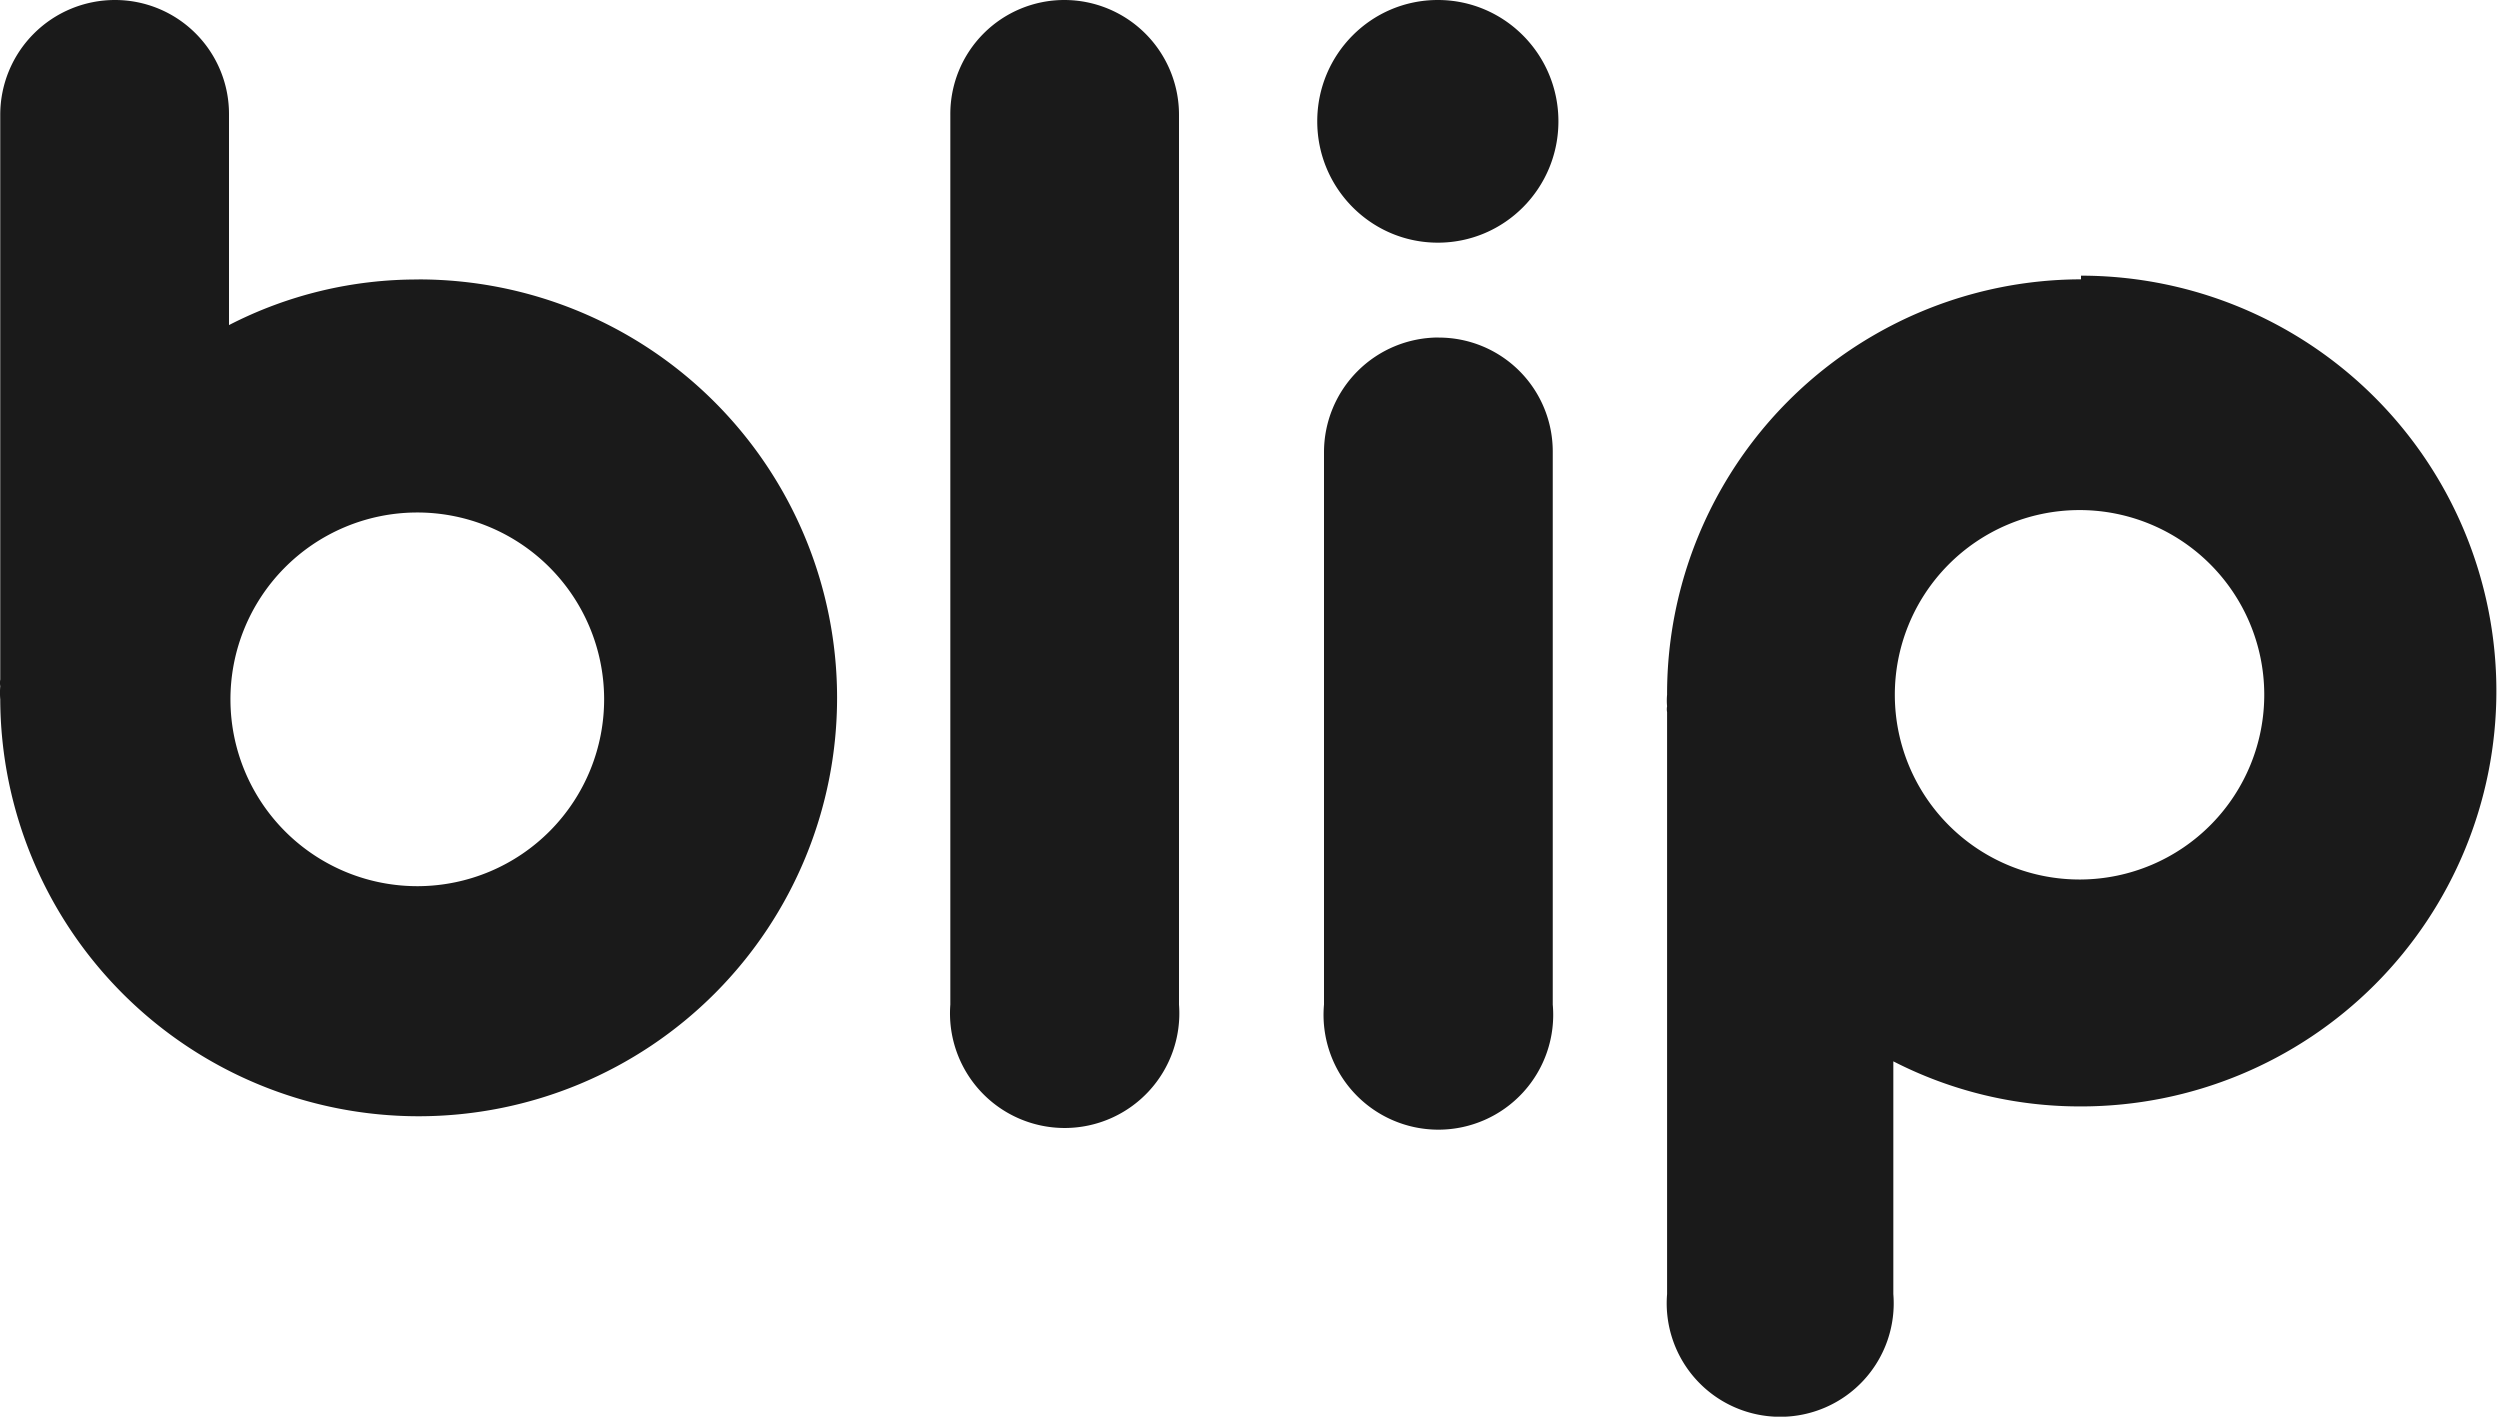 <svg width="30" height="17" viewBox="0 0 30 17" fill="none" xmlns="http://www.w3.org/2000/svg">
    <g clip-path="url(#qd8atq3hpa)" fill="#1A1A1A">
        <path d="M12.772 0a1.368 1.368 0 0 0-1.368 1.377v10.678a1.376 1.376 0 1 0 2.744 0V1.377A1.377 1.377 0 0 0 12.772 0zM17.265 4.05a1.377 1.377 0 0 0-1.377 1.377v6.628a1.378 1.378 0 1 0 2.745 0V5.427a1.367 1.367 0 0 0-1.368-1.376zM17.254 2.912c.8 0 1.447-.652 1.447-1.456C18.701.652 18.053 0 17.254 0c-.8 0-1.447.652-1.447 1.456 0 .804.648 1.456 1.447 1.456zM5.025 3.354a4.924 4.924 0 0 0-2.277.547V1.377A1.368 1.368 0 0 0 1.38 0 1.377 1.377 0 0 0 .003 1.377v6.777a.247.247 0 0 0 0 .08.961.961 0 0 0 0 .159 5.021 5.021 0 1 0 5.022-5.04zm0 7.28A2.242 2.242 0 1 1 4.99 6.15a2.242 2.242 0 0 1 .035 4.484zM24.972 3.352a4.975 4.975 0 0 0-4.967 4.984.758.758 0 0 0 0 .14.195.195 0 0 0 0 .07v6.983a1.362 1.362 0 1 0 2.715 0v-2.793a4.897 4.897 0 0 0 2.252.541 4.984 4.984 0 1 0 0-9.969v.044zm0 7.202a2.216 2.216 0 1 1-.035-4.433 2.216 2.216 0 0 1 .035 4.433z"/>
    </g>
    <defs>
        <clipPath id="qd8atq3hpa">
            <path fill="#fff" d="M0 0h30v17H0z"/>
        </clipPath>
    </defs>
</svg>
